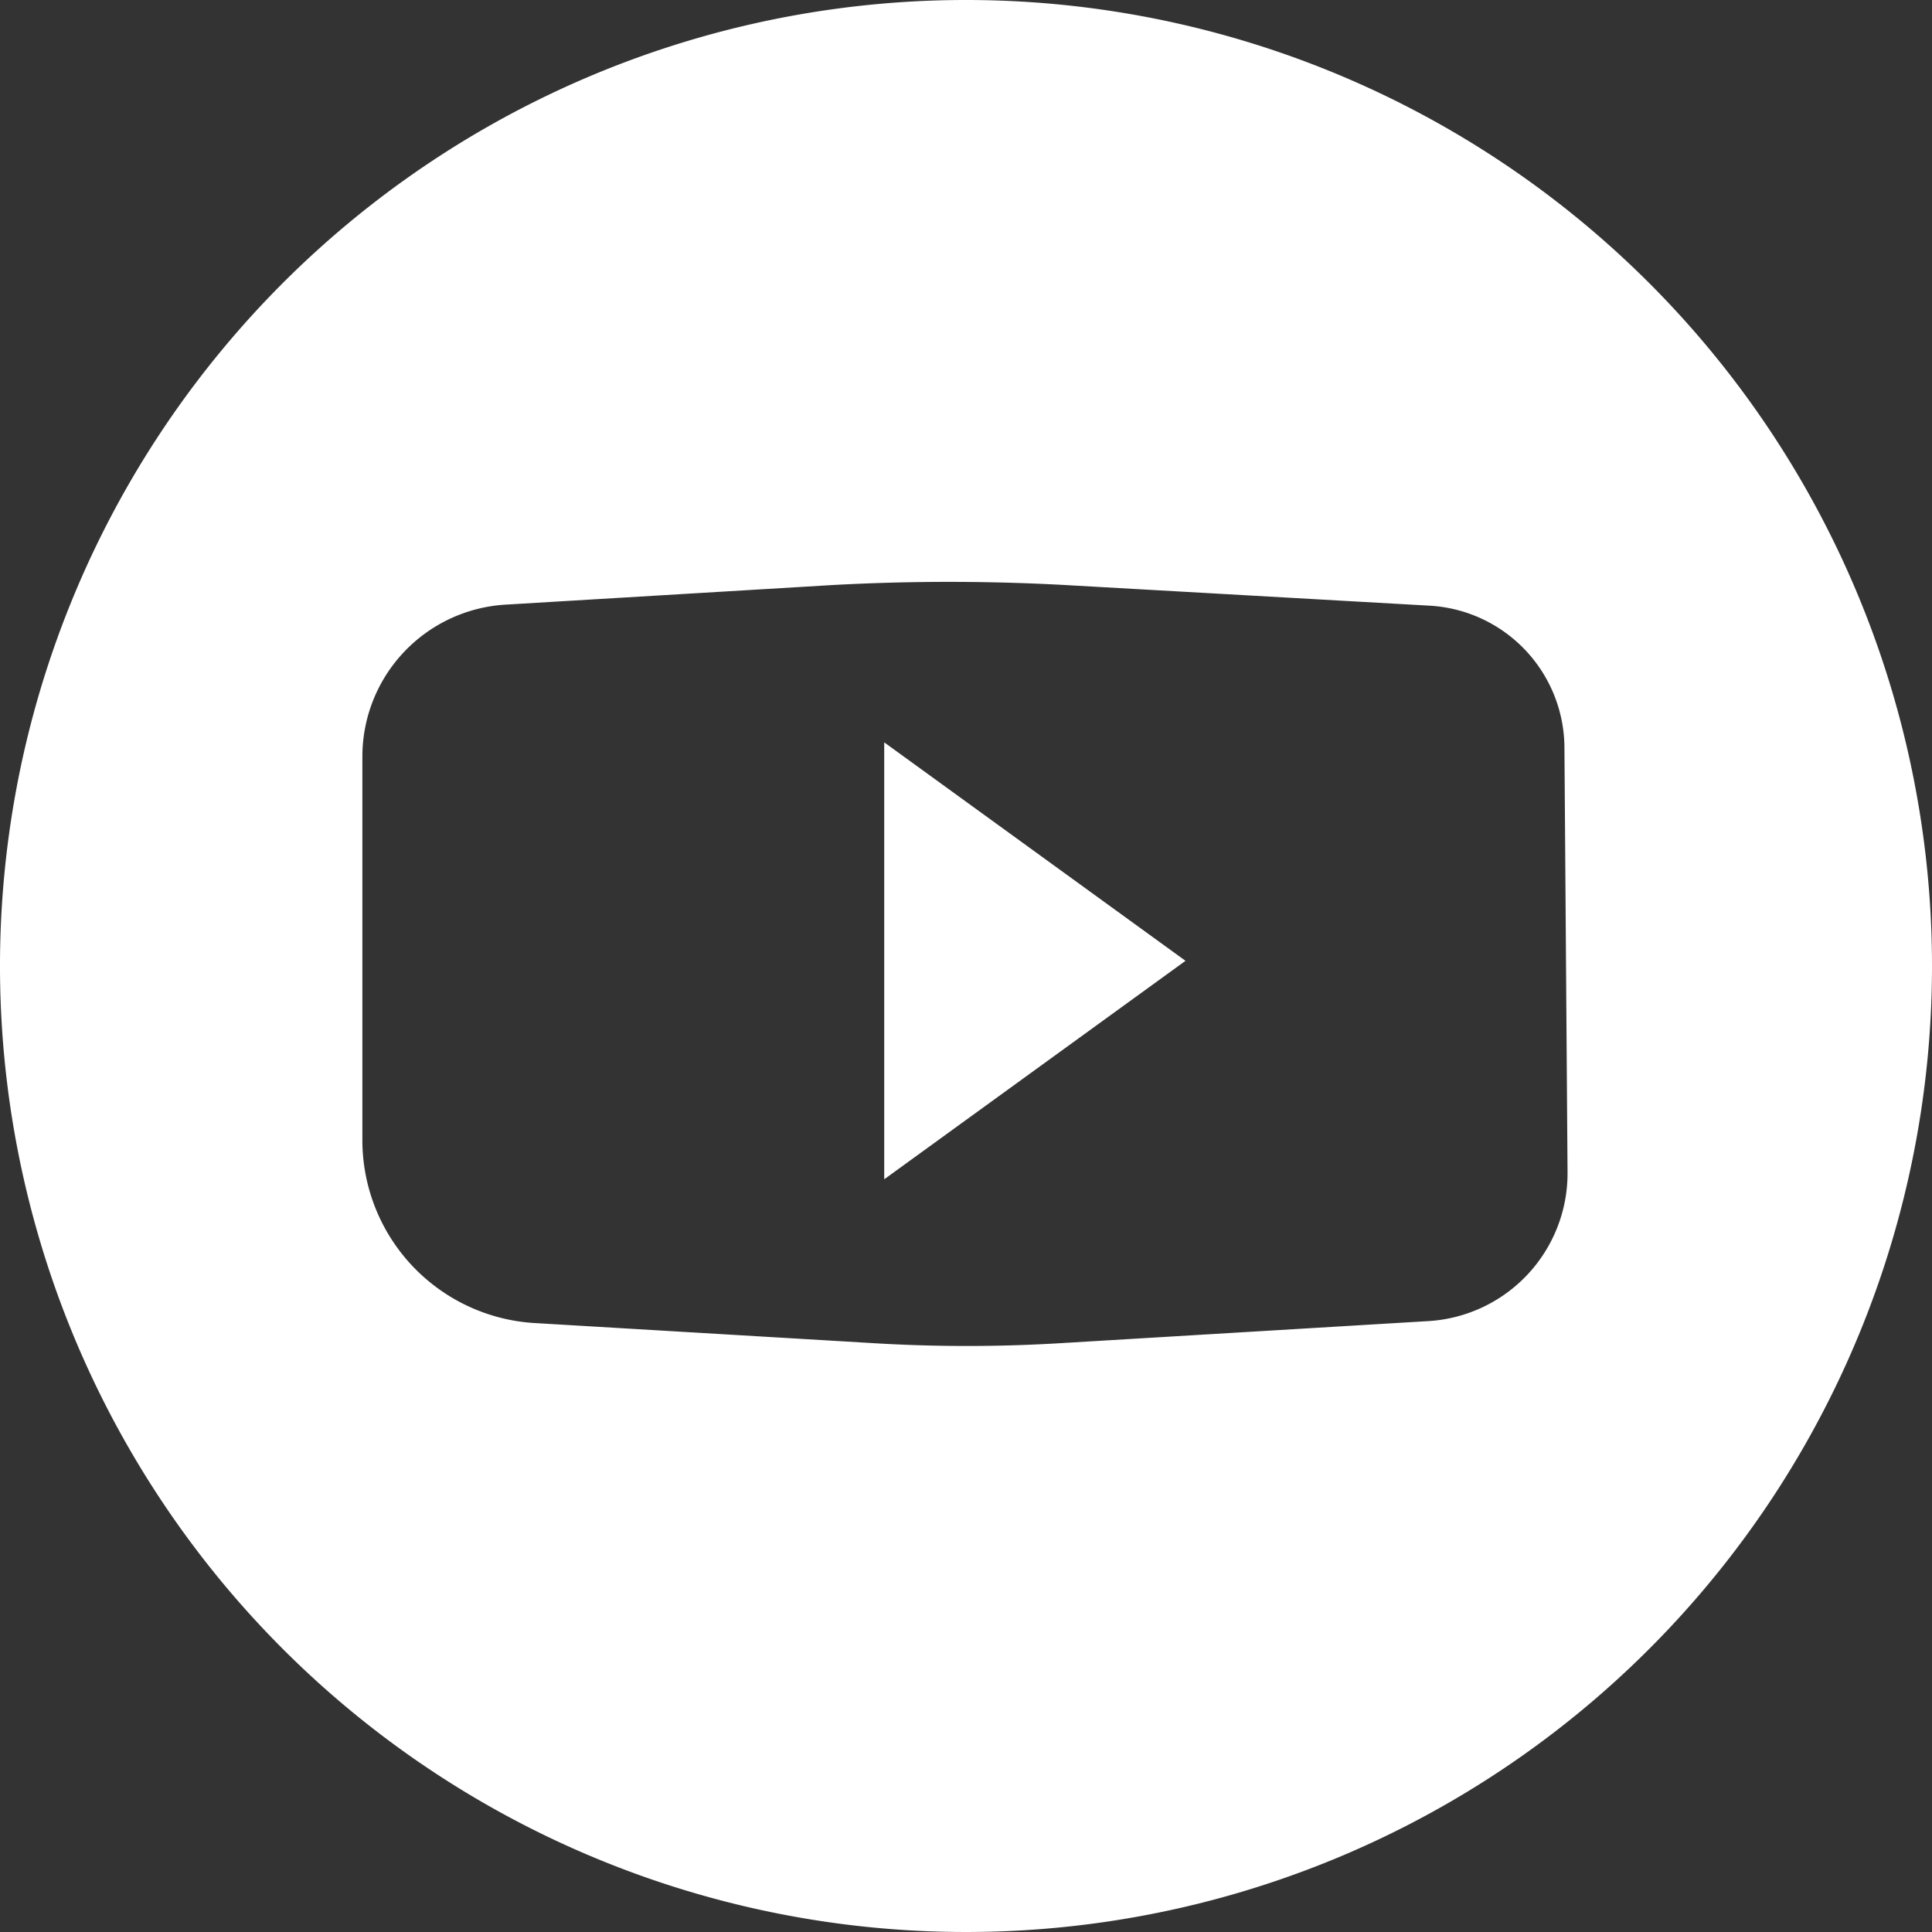 <svg xmlns="http://www.w3.org/2000/svg" viewBox="0 0 18.66 18.66"><rect x="0" y="0" width="18.66" height="18.66" fill="#333333" stroke="none"/><defs><style>.cls-1{fill:#fff;}</style></defs><g id="Layer_2" data-name="Layer 2"><g id="Layer_1-2" data-name="Layer 1"><path class="cls-1" d="M9.34,0a9.33,9.33,0,1,0,9.32,9.34h0A9.33,9.33,0,0,0,9.34,0Zm5.8,11.33a1.43,1.43,0,0,1-1.35,1.43l-3.5.21a15.06,15.06,0,0,1-1.9,0l-3.2-.19A1.77,1.77,0,0,1,3.5,11V7.3A1.47,1.47,0,0,1,4.88,5.84l3.17-.19a20.74,20.74,0,0,1,2.23,0l3.53.2a1.38,1.38,0,0,1,1.3,1.38Z"/><polygon class="cls-1" points="11.45 9.28 8.54 11.39 8.54 7.17 11.45 9.28"/></g></g></svg>